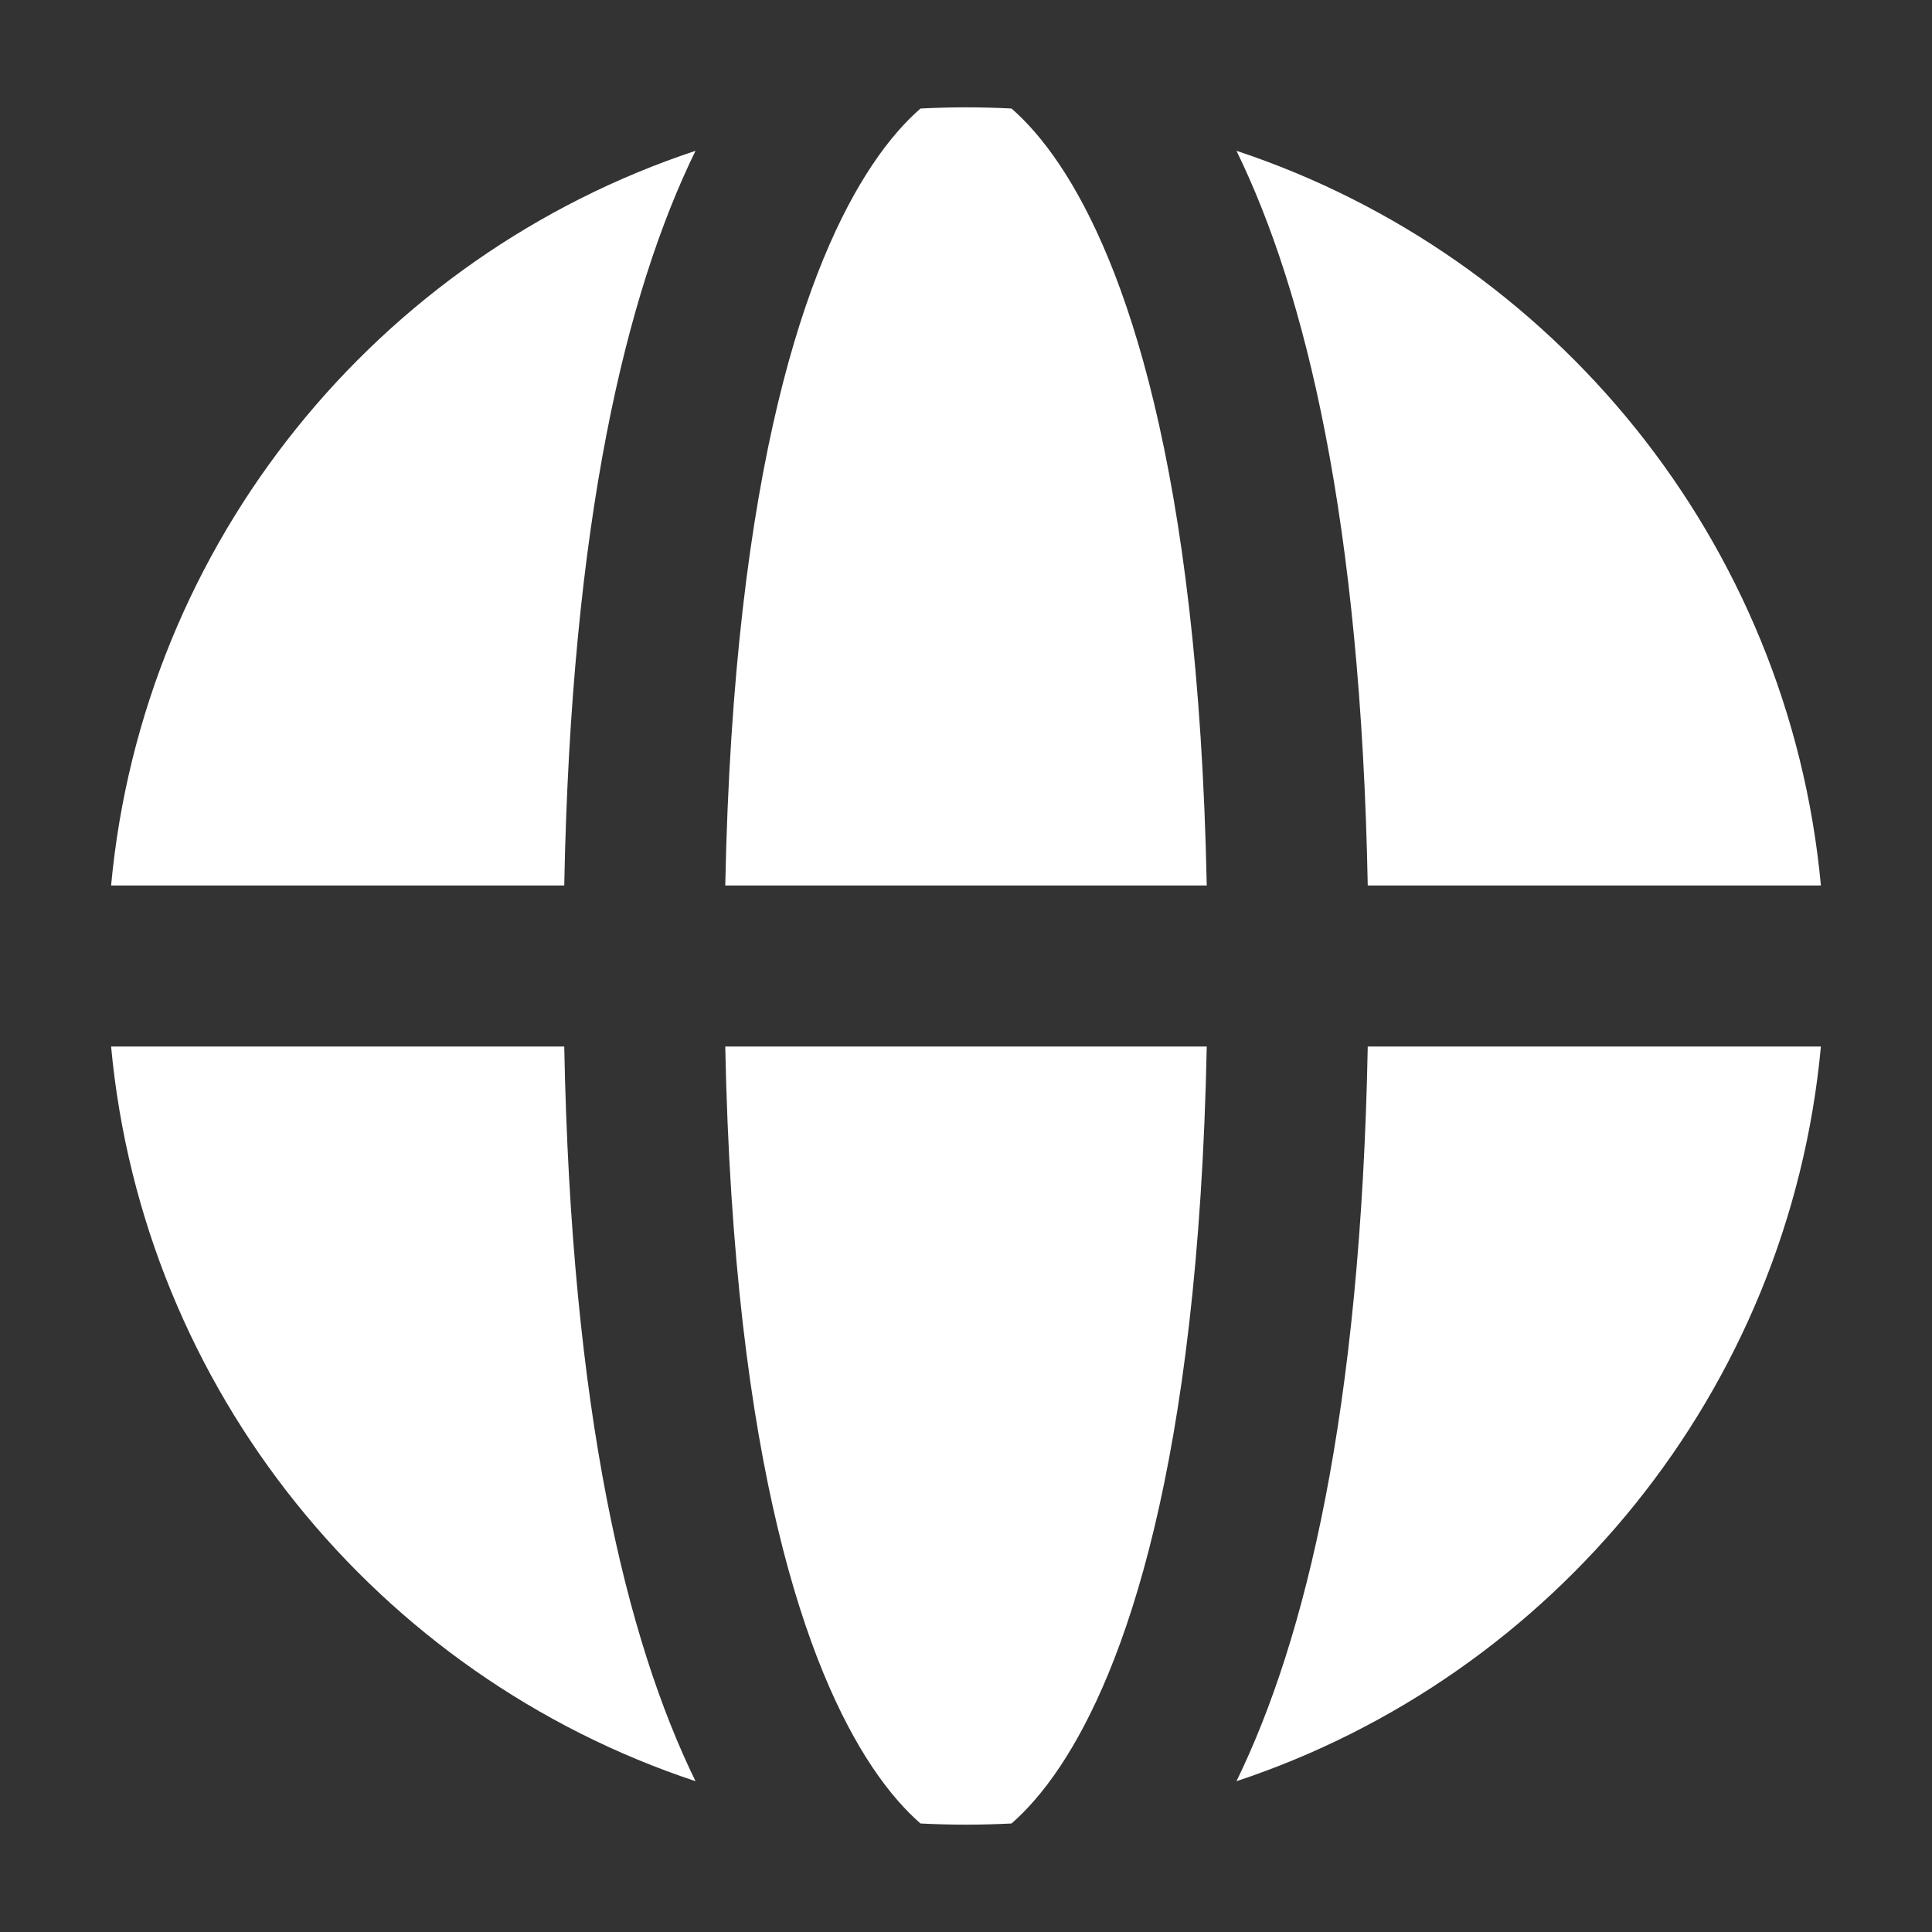 <?xml version="1.0" encoding="UTF-8"?> <svg xmlns="http://www.w3.org/2000/svg" width="18" height="18" viewBox="0 0 18 18" fill="none"><rect x="0" y="0" width="18" height="18" fill="#333333" stroke="none"/> <path d="M6.48 1.405C5.834 2.728 5.322 4.845 5.257 8.25H1.035C1.333 5.043 3.524 2.385 6.48 1.405Z" fill="white"></path> <path d="M8.576 1.011C8.443 1.127 8.288 1.295 8.124 1.541C7.531 2.431 6.836 4.322 6.757 8.25H11.243C11.164 4.323 10.469 2.431 9.876 1.541C9.712 1.295 9.557 1.127 9.424 1.011C9.283 1.004 9.142 1 9 1C8.858 1 8.717 1.004 8.576 1.011Z" fill="white"></path> <path d="M11.52 1.405C12.165 2.728 12.678 4.845 12.743 8.25H16.965C16.667 5.043 14.476 2.385 11.52 1.405Z" fill="white"></path> <path d="M16.965 9.75H12.743C12.678 13.155 12.165 15.272 11.52 16.595C14.476 15.615 16.667 12.957 16.965 9.75Z" fill="white"></path> <path d="M9.424 16.989C9.557 16.873 9.712 16.705 9.876 16.459C10.469 15.569 11.164 13.678 11.243 9.75H6.757C6.836 13.678 7.531 15.569 8.124 16.459C8.288 16.705 8.443 16.873 8.576 16.989C8.717 16.996 8.858 17 9 17C9.142 17 9.283 16.996 9.424 16.989Z" fill="white"></path> <path d="M6.48 16.595C5.834 15.272 5.322 13.155 5.257 9.75H1.035C1.333 12.957 3.524 15.615 6.48 16.595Z" fill="white"></path> </svg> 